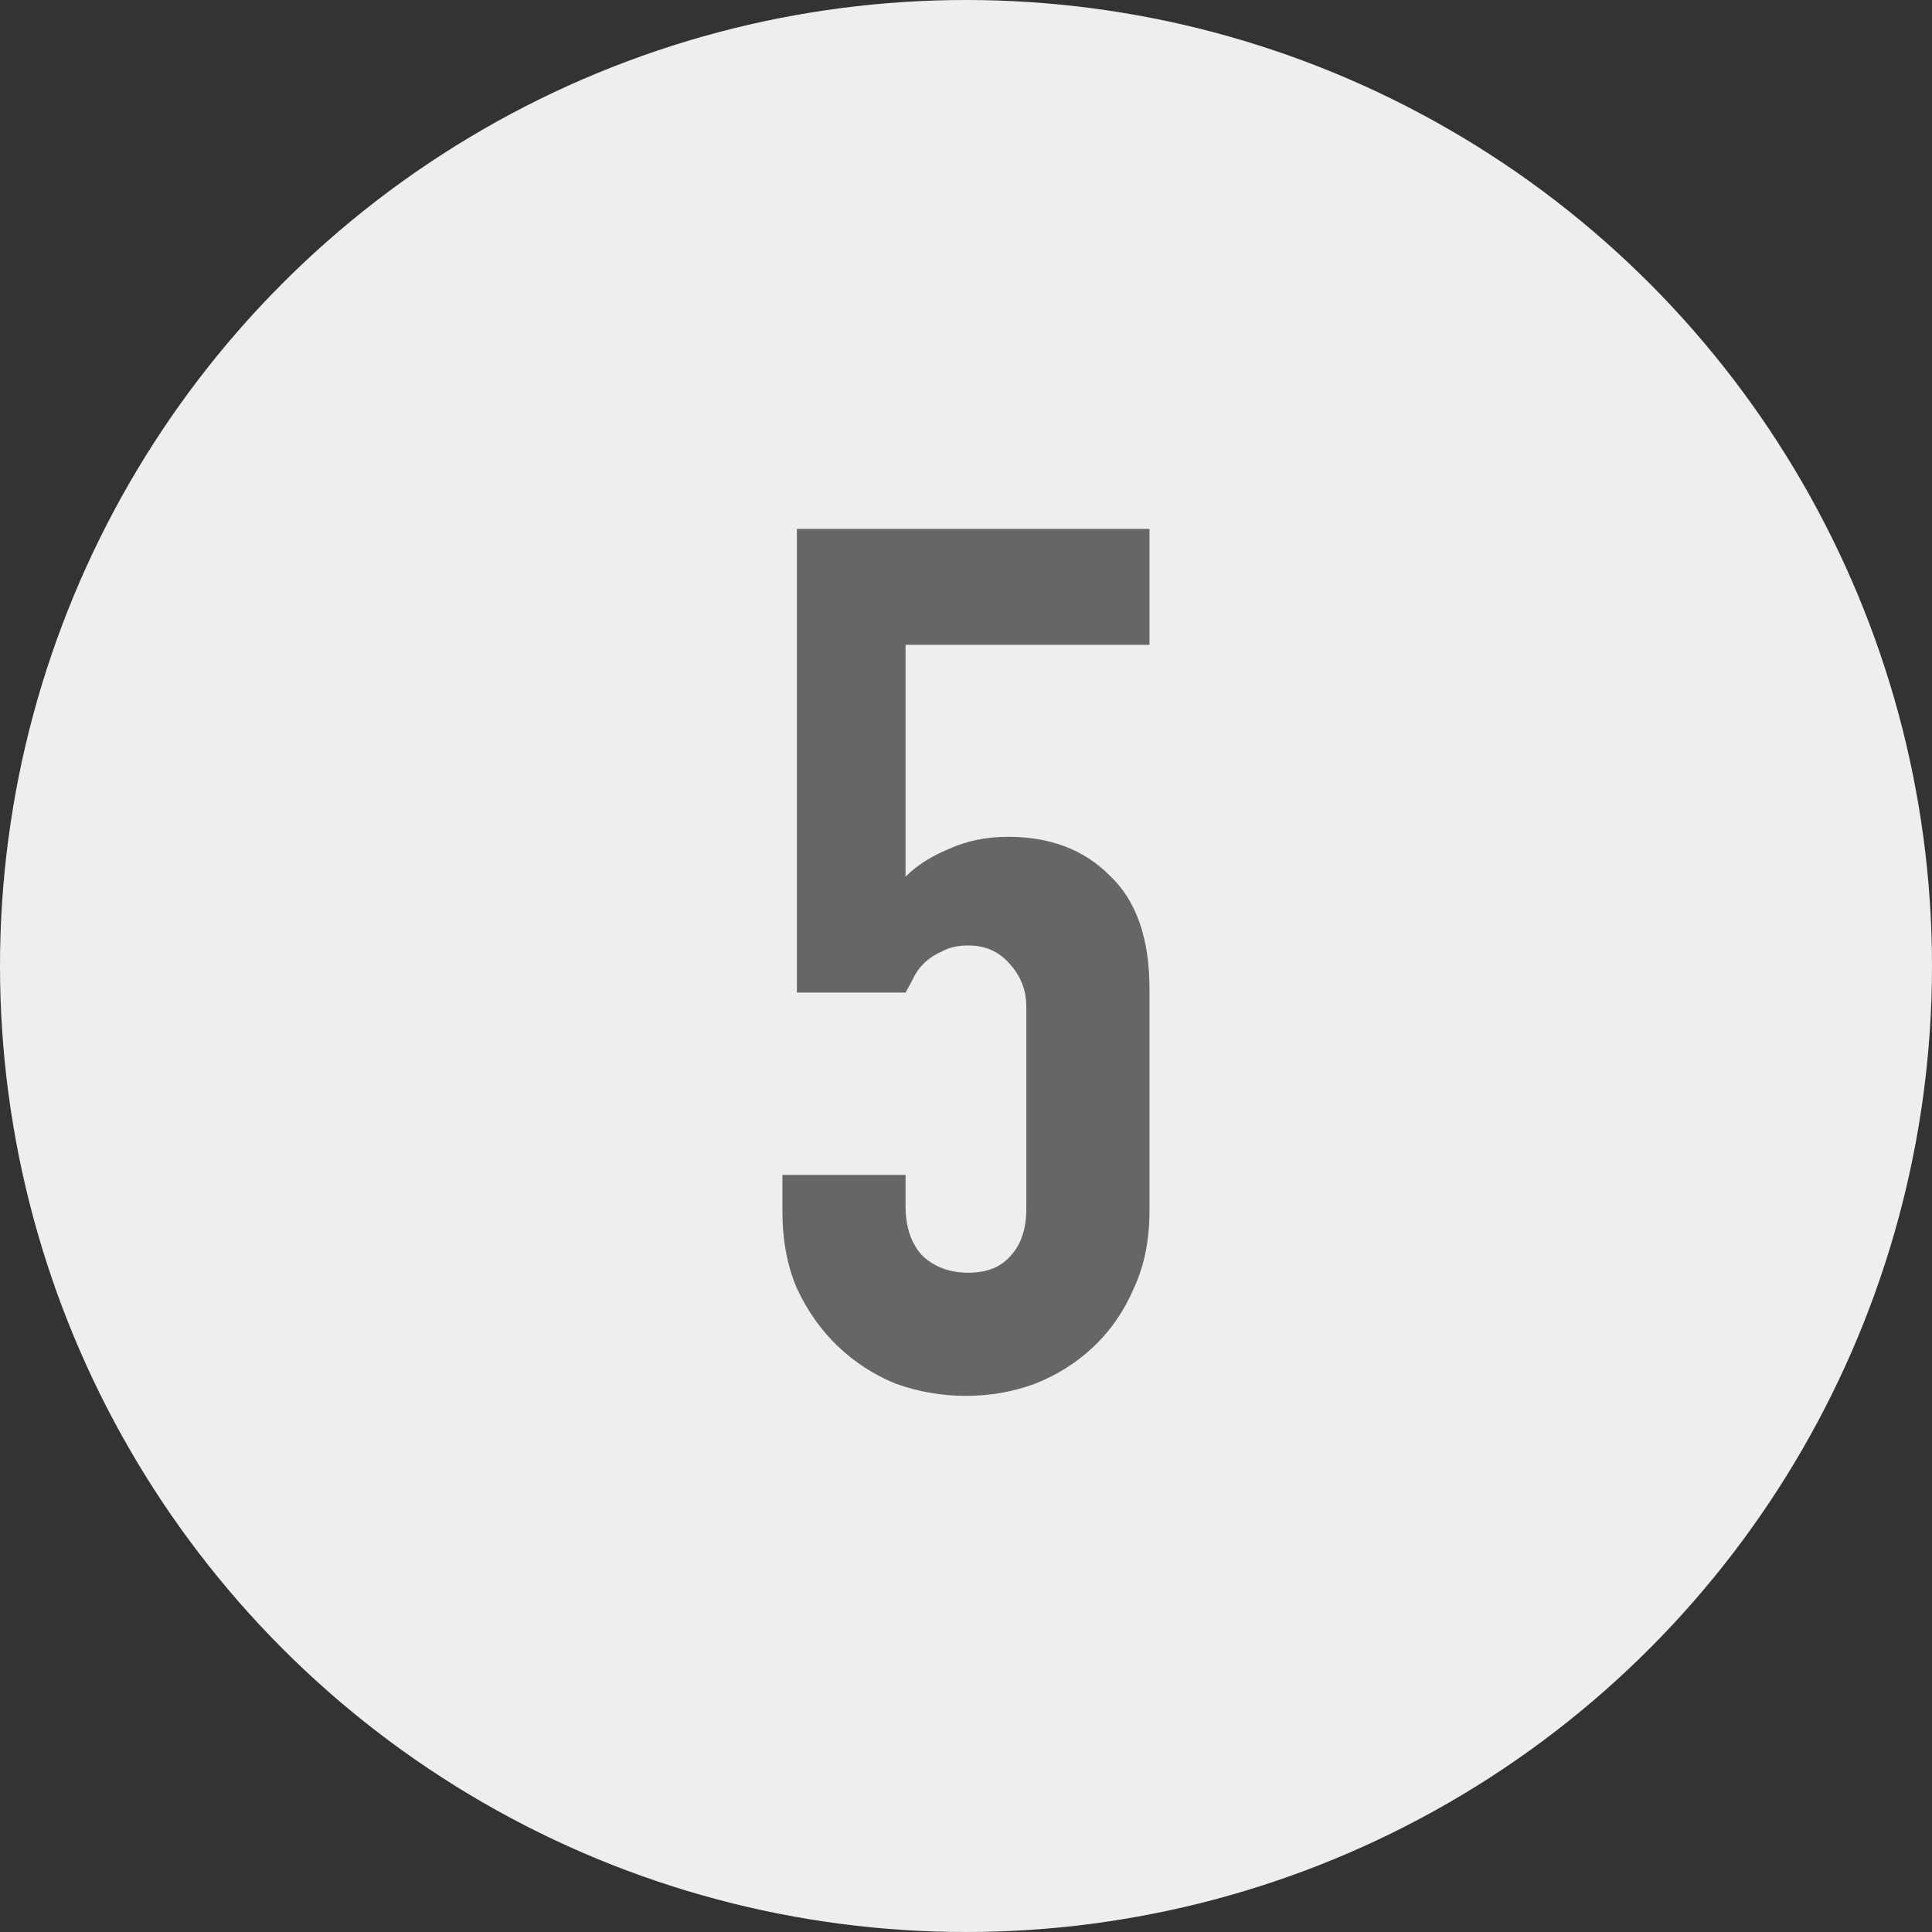 <svg width="32" height="32" viewBox="0 0 32 32" fill="none" xmlns="http://www.w3.org/2000/svg">
<rect x="0" y="0" width="32" height="32" fill="#333333" stroke="none"/>
<circle cx="16" cy="16" r="16" fill="#EEEEEE"/>
<path d="M19.039 8.76V10.68H14.999V14.52C15.186 14.333 15.426 14.18 15.719 14.06C16.013 13.927 16.339 13.86 16.699 13.86C17.393 13.86 17.953 14.073 18.379 14.5C18.819 14.913 19.039 15.54 19.039 16.38V20.06C19.039 20.54 18.953 20.967 18.779 21.34C18.619 21.713 18.399 22.033 18.119 22.3C17.839 22.567 17.513 22.773 17.139 22.92C16.779 23.053 16.399 23.12 15.999 23.12C15.599 23.12 15.213 23.053 14.839 22.92C14.479 22.773 14.159 22.567 13.879 22.3C13.599 22.033 13.373 21.713 13.199 21.34C13.039 20.967 12.959 20.54 12.959 20.06V19.46H14.999V19.98C14.999 20.327 15.093 20.6 15.279 20.8C15.479 20.987 15.733 21.08 16.039 21.08C16.346 21.08 16.579 20.987 16.739 20.8C16.913 20.613 16.999 20.353 16.999 20.02V16.68C16.999 16.4 16.906 16.16 16.719 15.96C16.546 15.76 16.319 15.66 16.039 15.66C15.866 15.66 15.719 15.693 15.599 15.76C15.479 15.813 15.379 15.88 15.299 15.96C15.219 16.04 15.159 16.127 15.119 16.22C15.053 16.34 15.013 16.413 14.999 16.44H13.199V8.76H19.039Z" fill="#666666"/>
</svg>
